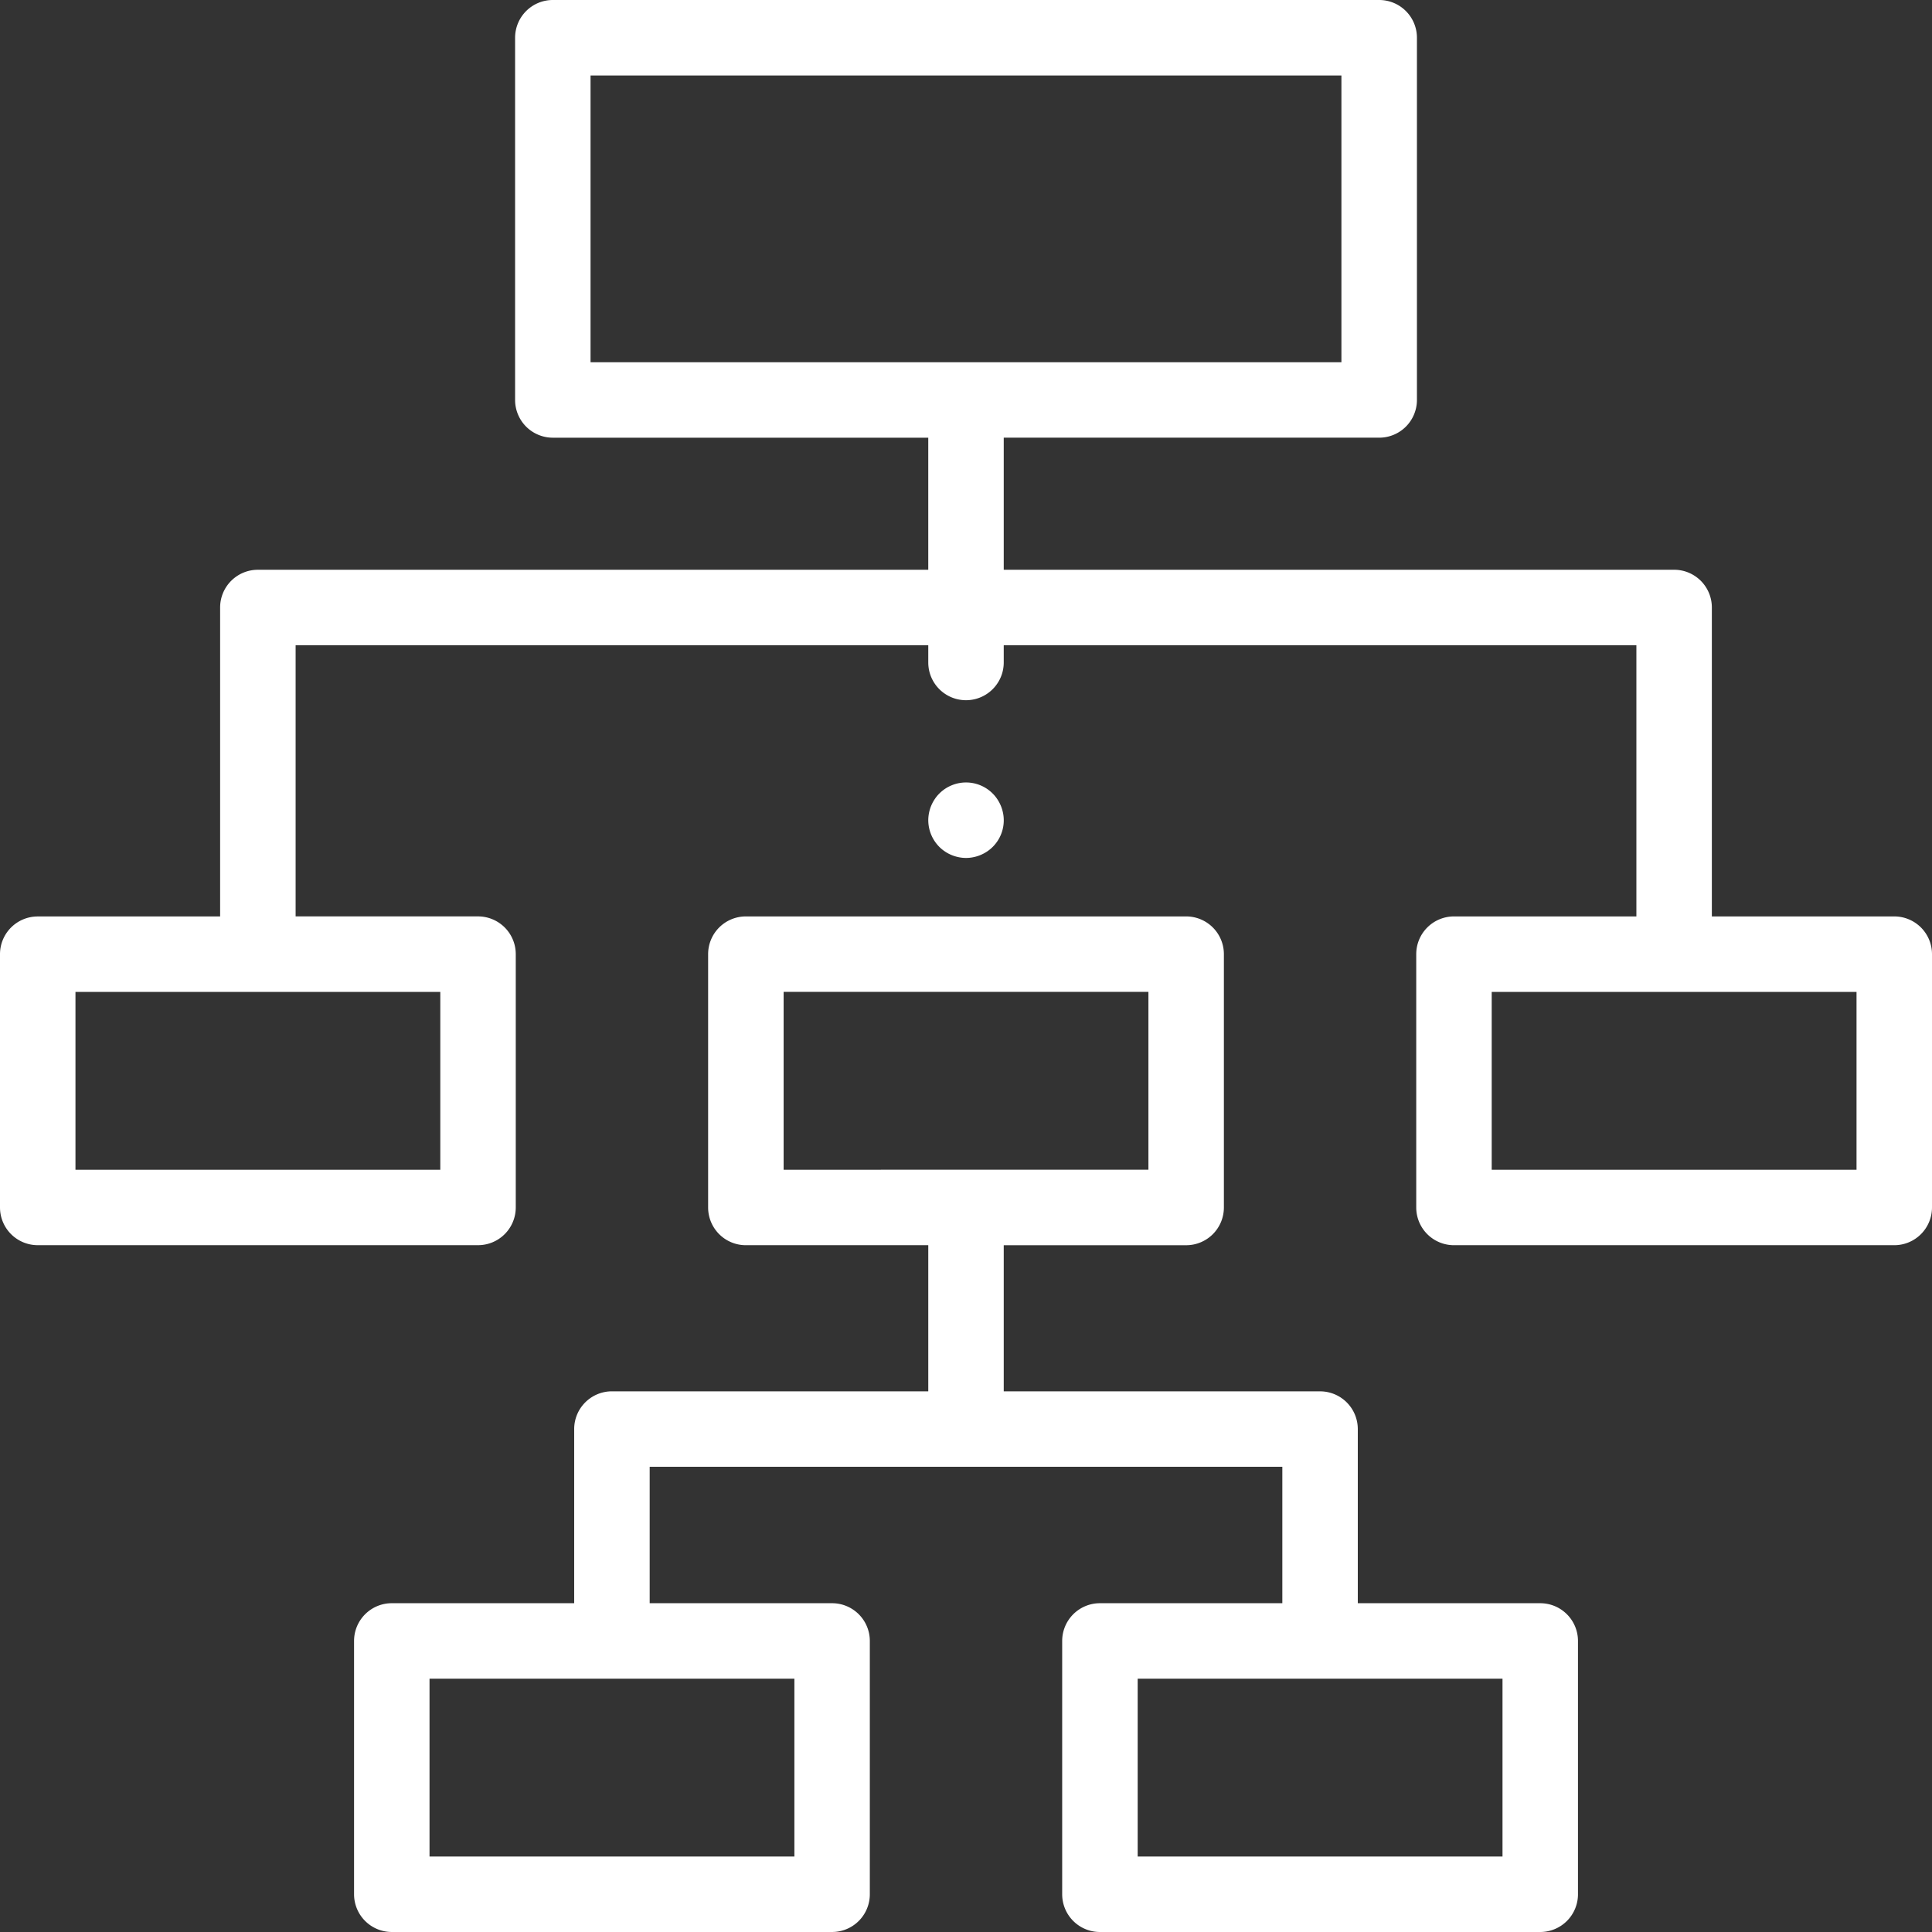 <svg id="organization" xmlns="http://www.w3.org/2000/svg" width="254.527" height="254.527" viewBox="0 0 254.527 254.527">
  <rect x="0" y="0" width="254.527" height="254.527" fill="#333333" stroke="none"/>
  <g id="Group_138" data-name="Group 138" transform="translate(122.293 103.089)">
    <g id="Group_137" data-name="Group 137">
      <path fill="#fff" id="Path_539" data-name="Path 539" d="M255.844,211.367a4.849,4.849,0,0,0-.283-.93,5.047,5.047,0,0,0-.457-.856,4.7,4.7,0,0,0-.616-.756,4.955,4.955,0,0,0-5.414-1.079,4.924,4.924,0,0,0-.86.457,5.033,5.033,0,0,0-.756.621,4.757,4.757,0,0,0-.616.756,5.063,5.063,0,0,0-.457.856,4.821,4.821,0,0,0-.283.93,4.94,4.94,0,0,0-.1.974,5,5,0,0,0,1.457,3.514,4.763,4.763,0,0,0,.756.616,4.836,4.836,0,0,0,.86.458,5.034,5.034,0,0,0,.93.283,4.775,4.775,0,0,0,1.939,0,5,5,0,0,0,.929-.283,4.9,4.9,0,0,0,.86-.457,4.762,4.762,0,0,0,.756-.616,4.939,4.939,0,0,0,1.358-4.489Z" transform="translate(-246.001 -207.371)"/>
    </g>
  </g>
  <g id="Group_140" data-name="Group 140">
    <g id="Group_139" data-name="Group 139">
      <path fill="#fff" id="Path_540" data-name="Path 540" d="M249.556,120.732H225.524v-40.7a4.971,4.971,0,0,0-4.971-4.971H132.235v-17.4H181.7a4.972,4.972,0,0,0,4.971-4.971V4.971A4.971,4.971,0,0,0,181.7,0H72.832A4.971,4.971,0,0,0,67.86,4.971V52.692a4.971,4.971,0,0,0,4.971,4.971h49.461v17.4H33.974A4.971,4.971,0,0,0,29,80.037v40.7H4.971A4.971,4.971,0,0,0,0,125.7v33.373a4.971,4.971,0,0,0,4.971,4.971H62.977a4.972,4.972,0,0,0,4.971-4.971V125.7a4.972,4.972,0,0,0-4.971-4.971H38.946V85.008h83.347v2.269a4.971,4.971,0,1,0,9.942,0V85.008h83.347v35.724H191.55a4.971,4.971,0,0,0-4.971,4.971v33.373a4.971,4.971,0,0,0,4.971,4.971h58.006a4.972,4.972,0,0,0,4.971-4.971V125.7A4.972,4.972,0,0,0,249.556,120.732Zm-191.55,9.942v23.431H9.942V130.674ZM77.8,47.721V9.942h98.922V47.721ZM244.585,154.105H196.521V130.674h48.063Z"/>
    </g>
  </g>
  <g id="Group_142" data-name="Group 142" transform="translate(46.645 120.732)">
    <g id="Group_141" data-name="Group 141">
      <path fill="#fff" id="Path_541" data-name="Path 541" d="M250.1,333.341H226.064V310.4a4.972,4.972,0,0,0-4.971-4.971H179.419v-19.25h24.032a4.972,4.972,0,0,0,4.971-4.971V247.832a4.972,4.972,0,0,0-4.971-4.971H145.445a4.971,4.971,0,0,0-4.971,4.971v33.373a4.971,4.971,0,0,0,4.971,4.971h24.032v19.25H127.8a4.972,4.972,0,0,0-4.971,4.971v22.943H98.8a4.972,4.972,0,0,0-4.971,4.971v33.373a4.972,4.972,0,0,0,4.971,4.971h58.006a4.972,4.972,0,0,0,4.971-4.971V338.312a4.972,4.972,0,0,0-4.971-4.971H132.775V315.369h83.347v17.972H192.09a4.971,4.971,0,0,0-4.971,4.971v33.373a4.971,4.971,0,0,0,4.971,4.971H250.1a4.972,4.972,0,0,0,4.971-4.971V338.312A4.972,4.972,0,0,0,250.1,333.341Zm-98.261,9.942v23.431H103.771V343.283Zm-1.419-67.049V252.8H198.48v23.431Zm46.645,90.479V343.283h48.063v23.431Z" transform="translate(-93.829 -242.861)"/>
    </g>
  </g>
</svg>
